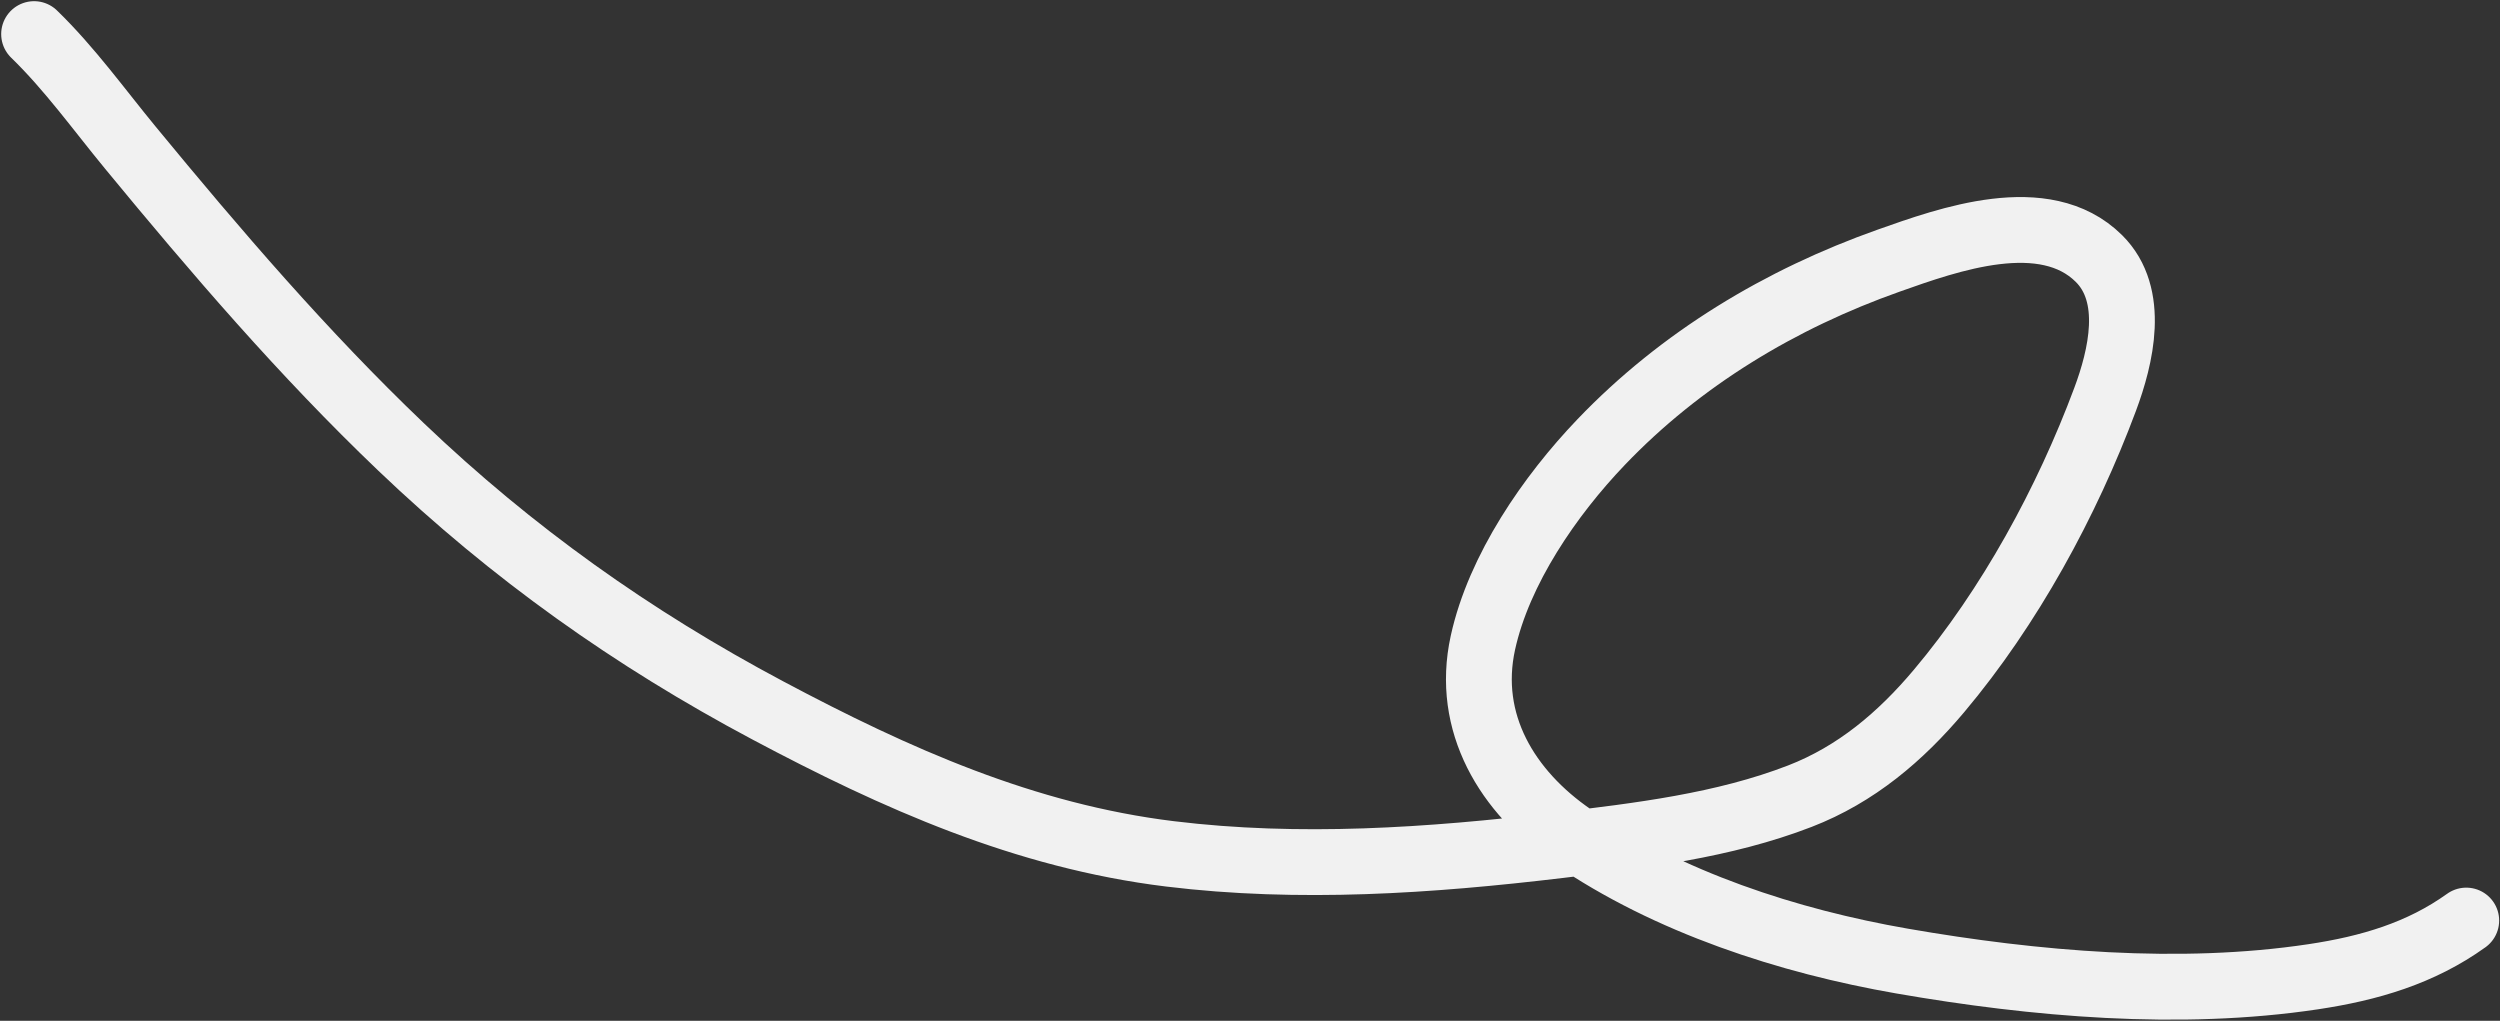 <?xml version="1.0" encoding="UTF-8"?> <svg xmlns="http://www.w3.org/2000/svg" width="1320" height="539" viewBox="0 0 1320 539" fill="none"><rect x="0" y="0" width="1320" height="539" fill="#333333" stroke="none"/> <path d="M18 18C36.838 36.284 52.185 57.756 68.841 77.981C114.001 132.821 160.337 186.888 211.784 235.994C270.399 291.942 333.898 337.081 405.415 375.107C472.986 411.039 541.138 441.476 617.807 450.844C685.907 459.162 755.066 454.436 822.91 446.341C865.537 441.261 910.011 435.986 950.365 420.365C979.976 408.898 1003.46 389.003 1023.77 364.872C1061.08 320.538 1091.27 265.132 1111.5 210.877C1119.81 188.61 1127.78 155.868 1108.22 136.483C1079.59 108.113 1028.64 126.495 997.265 137.602C940.081 157.848 887.454 189.456 845.363 233.466C818.407 261.647 791.458 300.646 782.967 339.397C773.689 381.755 795.836 418.085 830.061 441.594C880.728 476.41 944.292 497.007 1004.28 507.438C1074.19 519.585 1150.75 526.34 1221.4 515.721C1251.07 511.26 1278.09 503.331 1302.18 486.048" stroke="#F1F1F1" stroke-width="34.746" stroke-linecap="round"></path> </svg> 